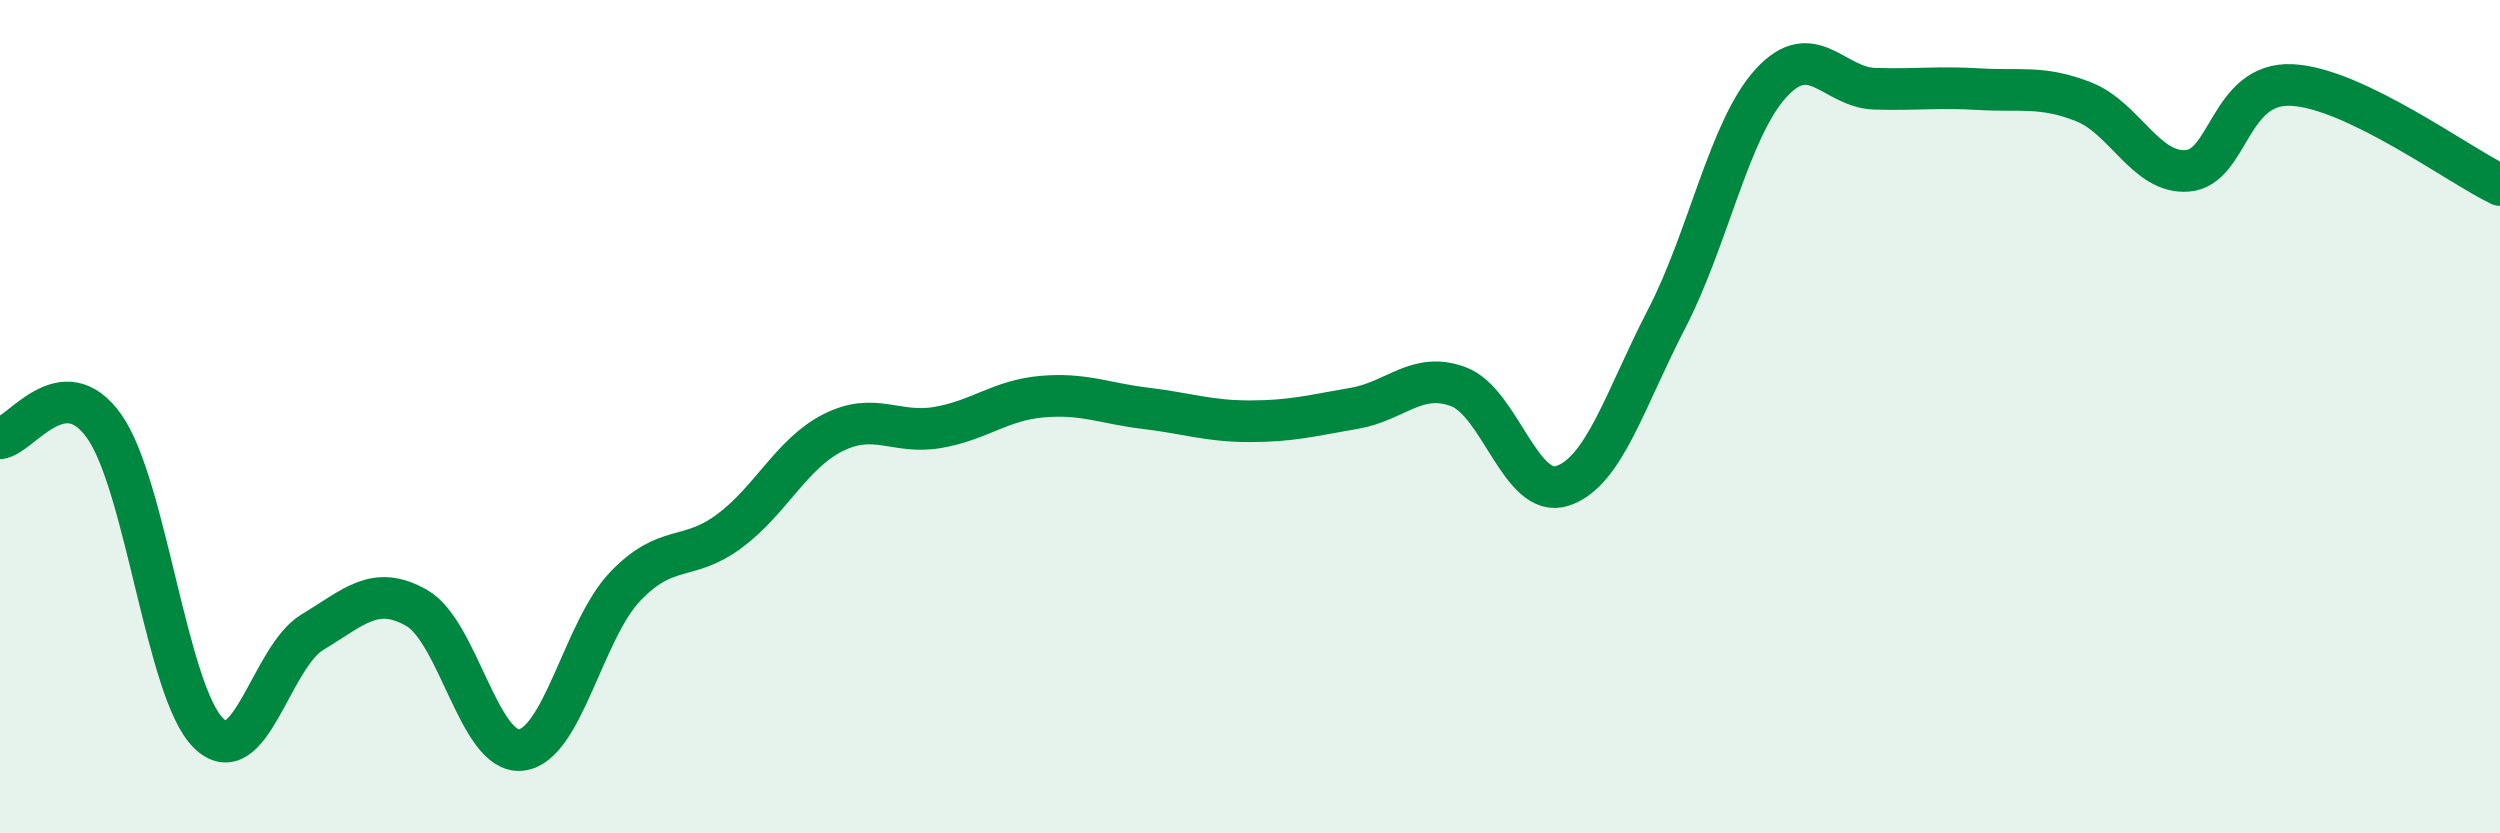 
    <svg width="60" height="20" viewBox="0 0 60 20" xmlns="http://www.w3.org/2000/svg">
      <path
        d="M 0,10.52 C 0.5,10.46 1.5,8.82 2.5,10.23 C 3.5,11.64 4,16.6 5,17.59 C 6,18.58 6.5,15.77 7.5,15.17 C 8.5,14.57 9,14.02 10,14.59 C 11,15.16 11.5,18.1 12.5,18 C 13.5,17.9 14,15.13 15,14.08 C 16,13.03 16.5,13.49 17.5,12.75 C 18.5,12.01 19,10.88 20,10.38 C 21,9.88 21.5,10.43 22.5,10.26 C 23.5,10.09 24,9.61 25,9.52 C 26,9.43 26.5,9.68 27.5,9.8 C 28.5,9.92 29,10.11 30,10.11 C 31,10.11 31.5,9.97 32.5,9.8 C 33.5,9.63 34,8.91 35,9.28 C 36,9.65 36.5,11.99 37.5,11.66 C 38.5,11.33 39,9.58 40,7.65 C 41,5.72 41.5,3.1 42.5,2 C 43.5,0.9 44,2.1 45,2.13 C 46,2.16 46.5,2.08 47.5,2.14 C 48.5,2.2 49,2.05 50,2.44 C 51,2.83 51.5,4.18 52.5,4.1 C 53.5,4.02 53.5,1.97 55,2.04 C 56.5,2.11 59,3.96 60,4.44L60 20L0 20Z"
        fill="#008740"
        opacity="0.1"
        stroke-linecap="round"
        stroke-linejoin="round"
      />
      <path
        d="M 0,10.52 C 0.5,10.46 1.5,8.82 2.5,10.23 C 3.5,11.64 4,16.6 5,17.59 C 6,18.58 6.5,15.77 7.5,15.17 C 8.5,14.57 9,14.02 10,14.59 C 11,15.16 11.5,18.1 12.5,18 C 13.5,17.9 14,15.13 15,14.08 C 16,13.03 16.5,13.49 17.5,12.75 C 18.5,12.01 19,10.88 20,10.38 C 21,9.88 21.5,10.43 22.5,10.26 C 23.5,10.09 24,9.61 25,9.52 C 26,9.43 26.5,9.68 27.5,9.8 C 28.5,9.92 29,10.11 30,10.11 C 31,10.11 31.5,9.97 32.5,9.8 C 33.5,9.63 34,8.91 35,9.28 C 36,9.65 36.5,11.99 37.5,11.66 C 38.5,11.33 39,9.58 40,7.65 C 41,5.72 41.5,3.1 42.5,2 C 43.5,0.9 44,2.1 45,2.13 C 46,2.16 46.5,2.08 47.5,2.14 C 48.5,2.2 49,2.05 50,2.44 C 51,2.83 51.5,4.18 52.5,4.1 C 53.5,4.02 53.5,1.97 55,2.04 C 56.5,2.11 59,3.96 60,4.44"
        stroke="#008740"
        stroke-width="1"
        fill="none"
        stroke-linecap="round"
        stroke-linejoin="round"
      />
    </svg>
  